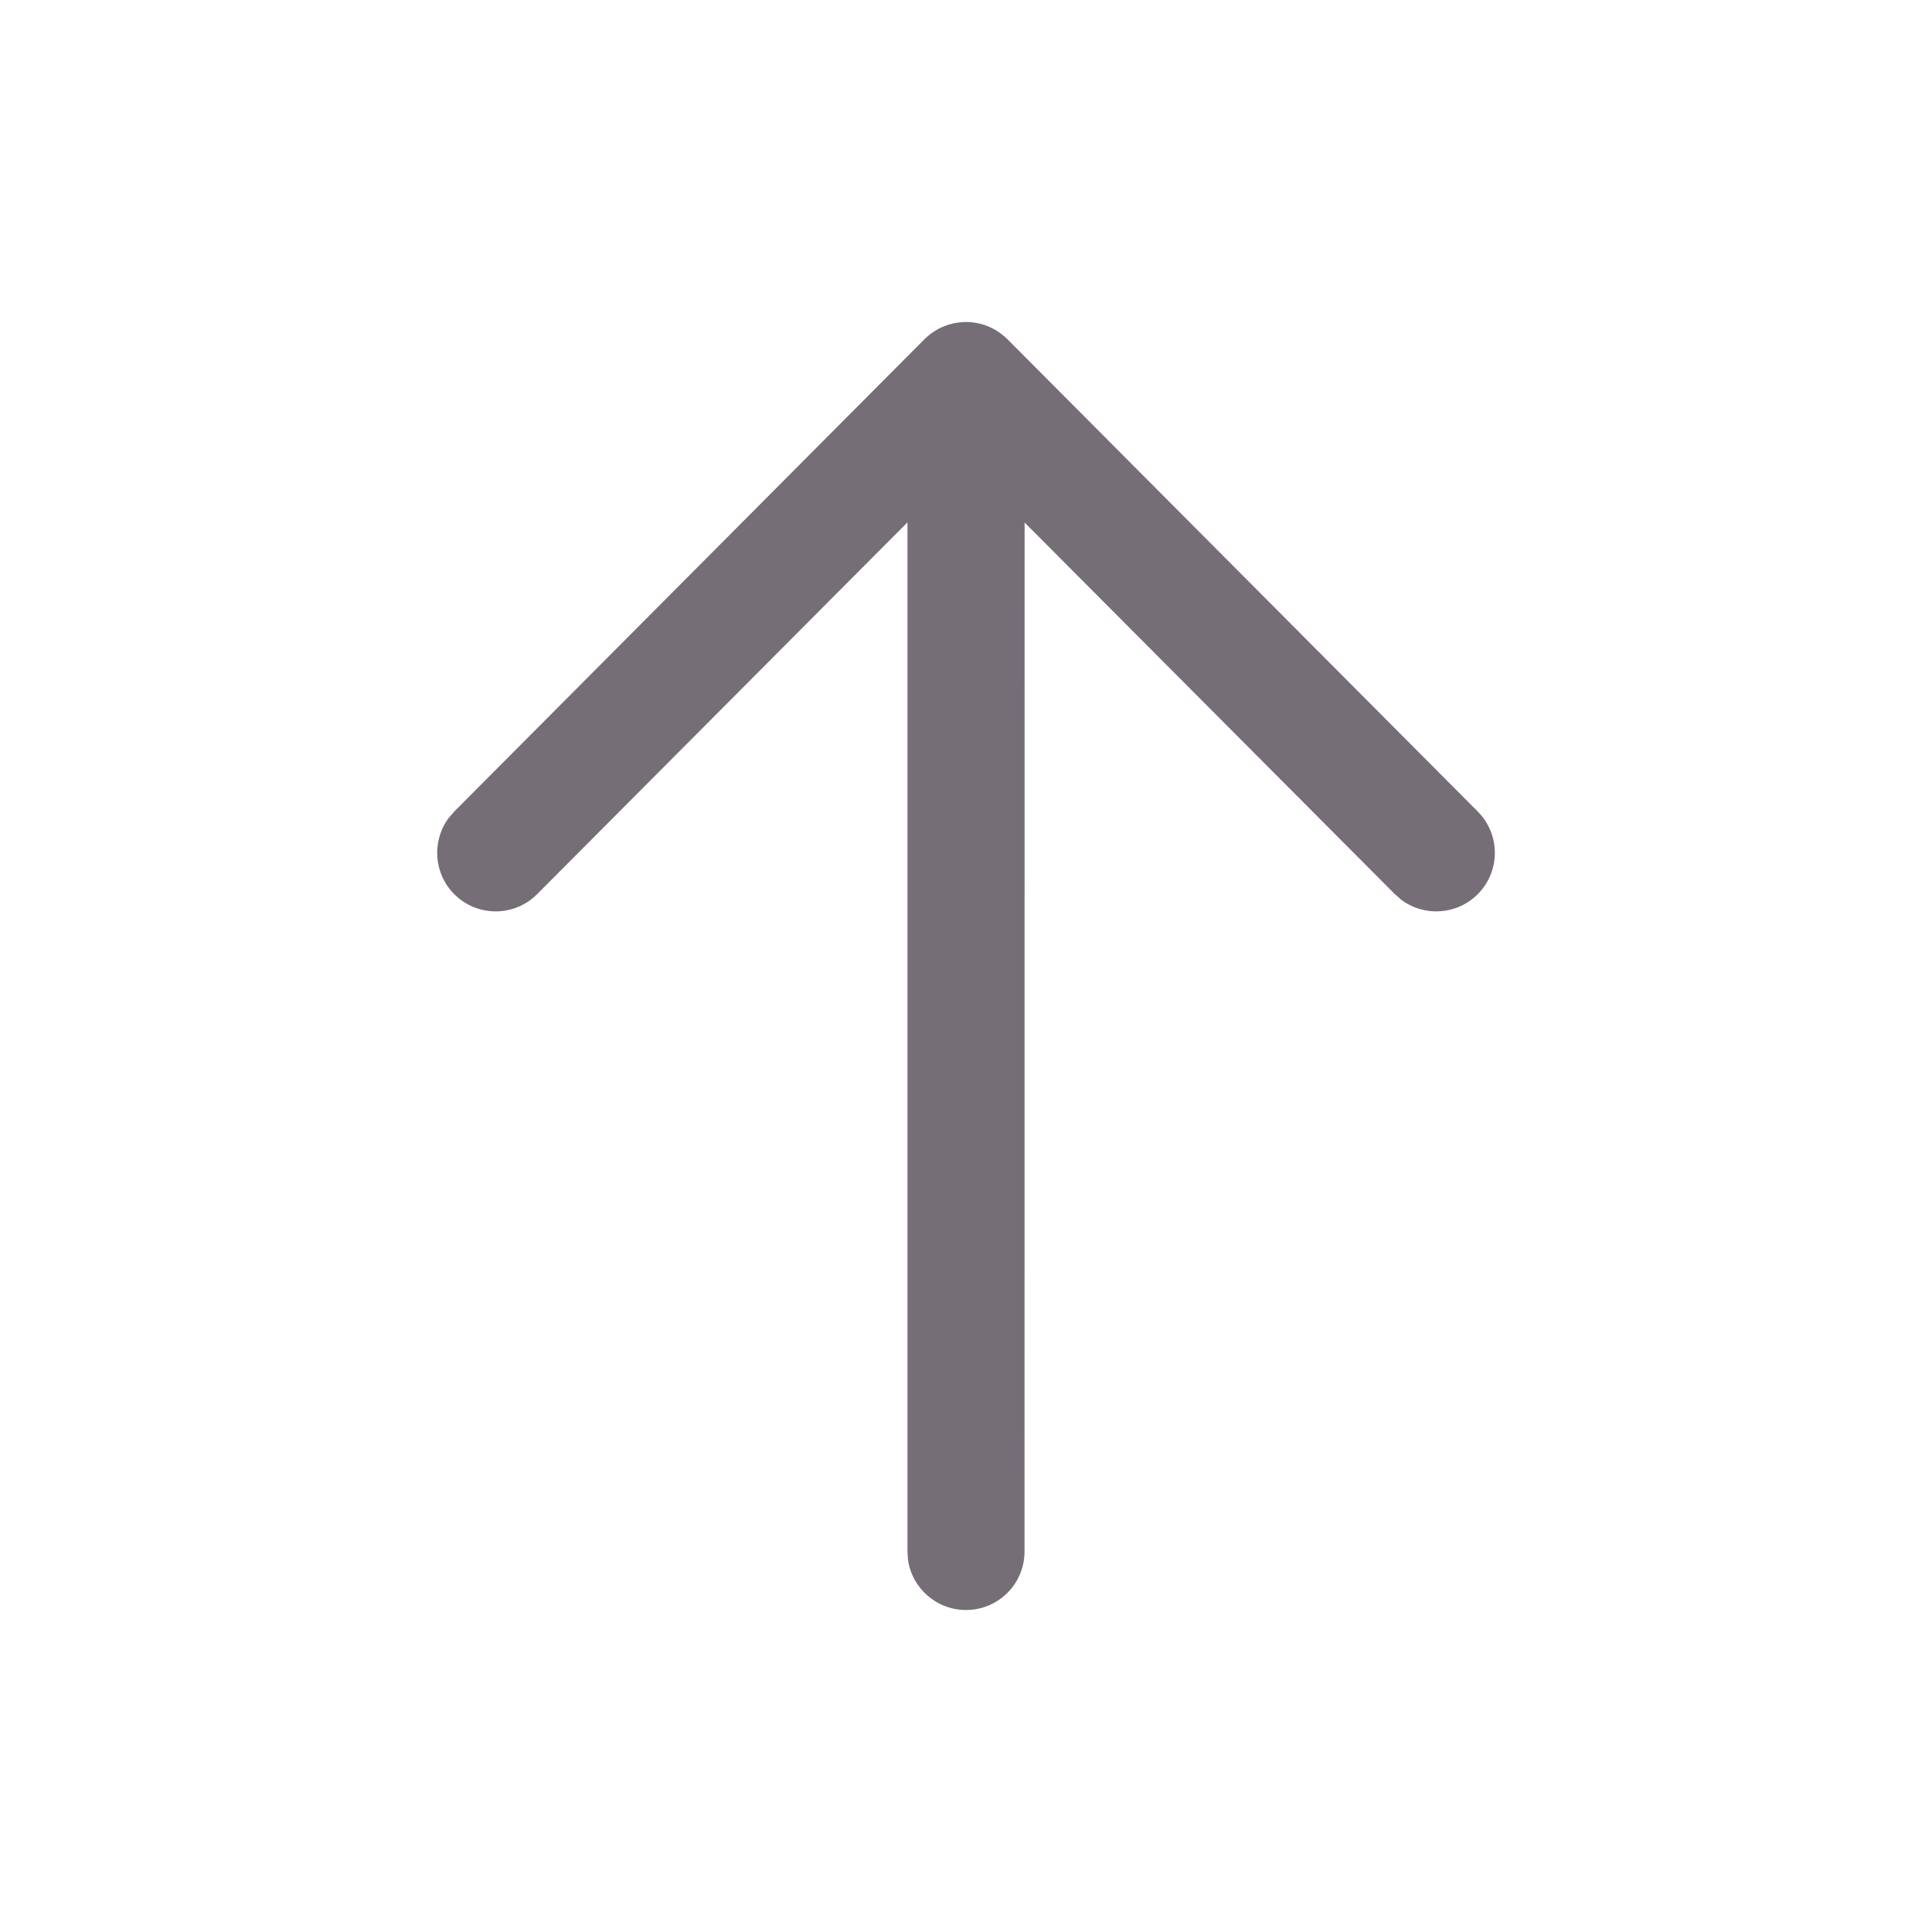 <svg width="24" height="24" viewBox="0 0 24 24" fill="none" xmlns="http://www.w3.org/2000/svg">
<path d="M12 20C11.632 20 11.327 19.727 11.279 19.372L11.273 19.273L11.273 6.489L6.673 11.107C6.39 11.392 5.93 11.393 5.645 11.11C5.386 10.852 5.362 10.448 5.572 10.163L5.643 10.081L11.484 4.214C11.521 4.177 11.562 4.144 11.605 4.117C11.617 4.109 11.631 4.101 11.644 4.093C11.655 4.086 11.668 4.08 11.68 4.074C11.697 4.066 11.715 4.058 11.734 4.051C11.748 4.045 11.762 4.04 11.776 4.035C11.793 4.03 11.812 4.025 11.831 4.02C11.844 4.017 11.856 4.014 11.869 4.012C11.888 4.009 11.907 4.006 11.927 4.004C11.942 4.002 11.957 4.001 11.972 4.001C11.981 4.001 11.99 4 12 4L12.028 4.001C12.042 4.001 12.057 4.002 12.071 4.004L12 4C12.046 4 12.091 4.005 12.134 4.013C12.145 4.015 12.155 4.017 12.166 4.019C12.188 4.025 12.209 4.031 12.23 4.037C12.24 4.041 12.251 4.045 12.262 4.049C12.284 4.058 12.305 4.067 12.325 4.077C12.334 4.082 12.344 4.087 12.354 4.092C12.37 4.102 12.386 4.111 12.401 4.121C12.411 4.128 12.422 4.136 12.433 4.144L12.441 4.15C12.467 4.169 12.491 4.191 12.514 4.213L12.515 4.214L18.357 10.081C18.641 10.366 18.64 10.826 18.355 11.11C18.096 11.367 17.692 11.39 17.408 11.178L17.327 11.107L12.728 6.491L12.727 19.273C12.727 19.675 12.402 20 12 20Z" fill="#756E77"/>
</svg>
